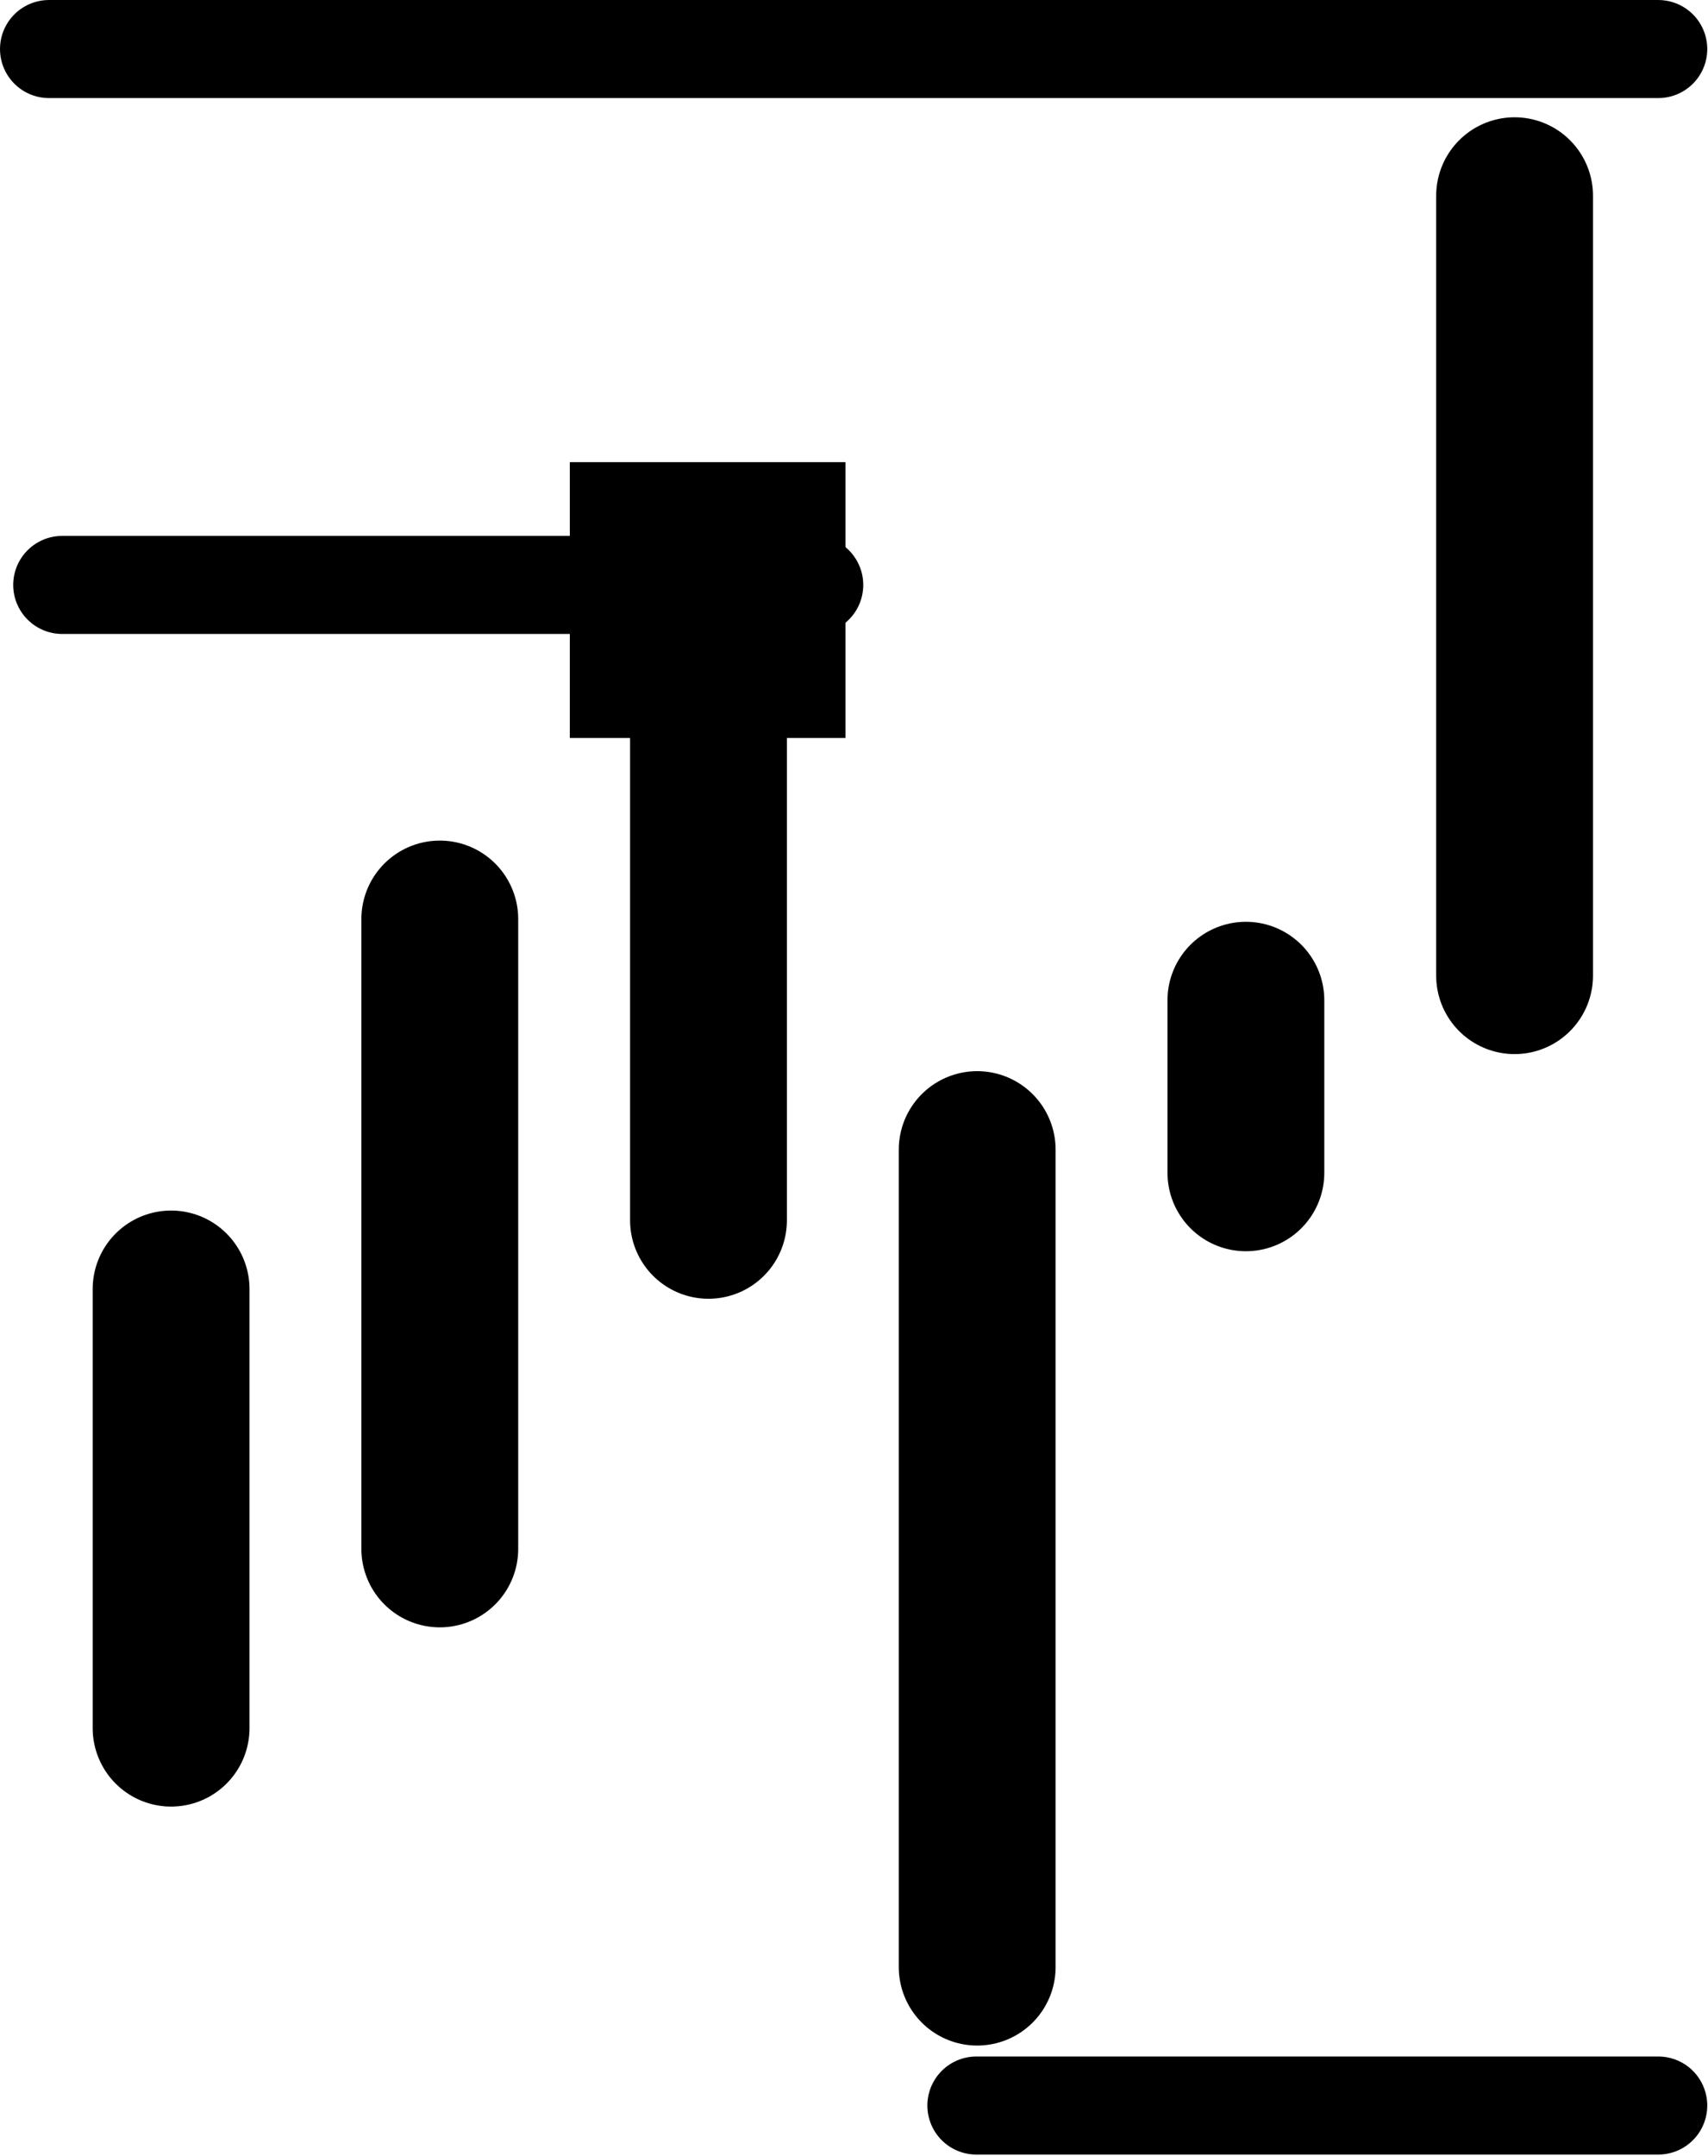 <?xml version="1.0" encoding="UTF-8" standalone="no"?>
<!DOCTYPE svg PUBLIC "-//W3C//DTD SVG 1.1//EN" "http://www.w3.org/Graphics/SVG/1.1/DTD/svg11.dtd">
<svg width="100%" height="100%" viewBox="0 0 363 458" version="1.1" xmlns="http://www.w3.org/2000/svg" xmlns:xlink="http://www.w3.org/1999/xlink" xml:space="preserve" xmlns:serif="http://www.serif.com/" style="fill-rule:evenodd;clip-rule:evenodd;stroke-linecap:round;stroke-linejoin:round;stroke-miterlimit:1.5;">
    <g id="levels">
    </g>
    <g id="market-analyzer---levels" serif:id="market analyzer - levels">
    </g>
    <g id="vwap">
    </g>
    <g id="price-action" serif:id="price action">
        <g>
            <path d="M36.363,367.075L36.363,273.8" style="fill:none;stroke:black;stroke-width:33.33px;"/>
            <path d="M93.469,329.004L93.469,195.216" style="fill:none;stroke:black;stroke-width:33.33px;"/>
            <path d="M150.575,259.208L150.575,144.97" style="fill:none;stroke:black;stroke-width:33.33px;"/>
            <path d="M207.682,417.836L207.682,244.192" style="fill:none;stroke:black;stroke-width:33.33px;"/>
            <path d="M264.788,249.113L264.788,212.466" style="fill:none;stroke:black;stroke-width:33.33px;"/>
            <path d="M321.894,207.236L321.894,41.577" style="fill:none;stroke:black;stroke-width:33.33px;"/>
        </g>
        <rect x="121.103" y="98.169" width="58.59" height="58.59"/>
        <path d="M10.417,10.417L352.427,10.417" style="fill:none;stroke:black;stroke-width:20.83px;stroke-linecap:butt;"/>
        <path d="M207.509,447.241L352.427,447.241" style="fill:none;stroke:black;stroke-width:20.83px;stroke-linecap:butt;"/>
        <path d="M13.222,124.246L173.052,124.246" style="fill:none;stroke:black;stroke-width:20.83px;stroke-linecap:butt;"/>
    </g>
    <g id="big-trades" serif:id="big trades">
    </g>
    <g id="orderflow">
    </g>
    <g id="volume-profiles" serif:id="volume profiles">
    </g>
    <g id="bridge">
    </g>
    <g id="cumulative-delta" serif:id="cumulative delta">
    </g>
    <g id="trade-copier" serif:id="trade copier">
    </g>
    <g id="obchodní-deník" serif:id="obchodní deník">
    </g>
</svg>
